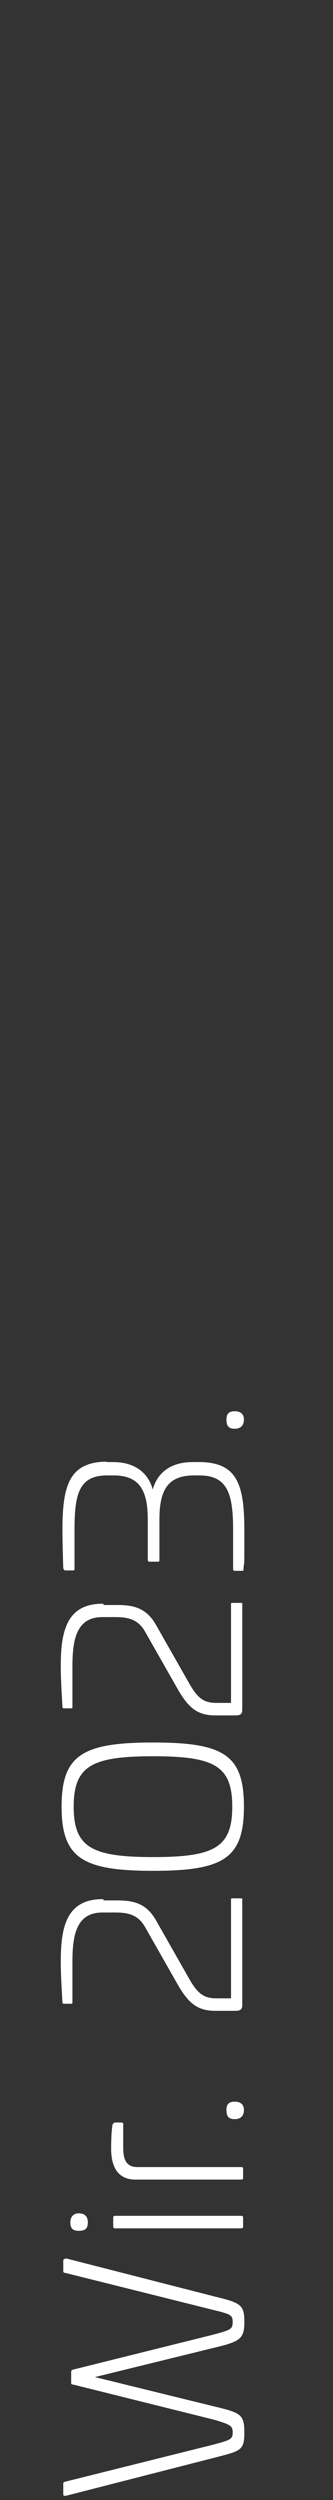 <?xml version="1.0" encoding="UTF-8"?>
<svg id="Ebene_1" data-name="Ebene 1" xmlns="http://www.w3.org/2000/svg" version="1.1" viewBox="0 0 80 600">
  <rect x="0" y="0" width="80" height="600" fill="#333333" stroke="none"/>
  <defs>
    <style>
      .cls-1 {
        fill: #fff;
        stroke-width: 0px;
      }
    </style>
  </defs>
  <path class="cls-1" d="M15.8,542l36.3,9.3c5.8,1.4,6.6,2,6.6,5.9s-.8,4.7-6.6,6.1l-29.3,7.2,29.3,7.2c5.8,1.4,6.6,1.9,6.6,6.1s-.8,4.4-6.6,5.9l-36.3,9.3c-.5,0-.6,0-.6-.5v-2.4c0-.2,0-.4.5-.5l35.6-8.9c4.1-1.1,4.6-1.3,4.6-2.9s-.5-1.9-4.6-3.1l-33.7-8.4c-.5,0-.5-.2-.5-.6v-2.4c0-.2,0-.5.5-.6l33.7-8.4c4.1-1.1,4.6-1.3,4.6-3s-.5-1.9-4.6-2.9l-35.6-8.9c-.4,0-.5-.2-.5-.5v-2.4q0-.5.6-.5h0ZM18.9,531.2c1.4,0,2.2.7,2.2,2.2s-.7,2-2.2,2-2-.7-2-2,.7-2.2,2-2.2ZM27.7,531.8h30.2c.4,0,.5.1.5.5v2c0,.4-.1.5-.5.5h-30.2c-.4,0-.5-.1-.5-.5v-2c0-.4.1-.5.5-.5ZM27.2,509.9c0-.4.2-.5.6-.5h1.3c.4,0,.6.2.5.6v5.2c0,2.2.2,4.9,3.4,4.9h24.9c.4,0,.5.1.5.5v2c0,.4-.1.5-.5.5h-25.4c-5.7,0-5.8-5.7-5.8-7.6s.1-4.7.4-5.8h.1ZM56.4,504.4c1.4,0,2.2.7,2.2,2s-.7,2.2-2.2,2.2-2-.7-2-2.2.7-2,2-2ZM24.9,456.1h3.1c4,0,7.2.6,9.6,5l7.9,13.9c2,3.5,3.5,4.6,6.5,4.6h3.5v-23.6c0-.2,0-.4.2-.4h2.3c.1,0,.2,0,.2.2v25.4c0,1.2-.6,1.4-1.7,1.4h-4.7c-4.2,0-6.4-1.6-9.1-6.3l-7.9-13.9c-1.7-2.9-4.1-3.4-7.1-3.4h-3.1c-6.4,0-7.2,5.7-7.2,11.9v9.6c0,.2,0,.4-.2.4h-1.8c-.2,0-.4,0-.4-.4-.2-3.7-.4-6.6-.4-9.6,0-7.9,1.1-15.1,10-15.1h.2ZM36.8,418.2c17,0,21.8,3,21.8,15.4s-4.9,15.4-21.8,15.4-22-3-22-15.4,5-15.4,22-15.4ZM36.8,445.7c14.7,0,19-2.3,19-12.1s-4.3-12.1-19-12.1-19.1,2.3-19.1,12.1,4.4,12.1,19.1,12.1ZM24.9,385.2h3.1c4,0,7.2.6,9.6,5l7.9,13.9c2,3.5,3.5,4.6,6.5,4.6h3.5v-23.6c0-.2,0-.4.2-.4h2.3c.1,0,.2,0,.2.2v25.4c0,1.2-.6,1.4-1.7,1.4h-4.7c-4.2,0-6.4-1.6-9.1-6.3l-7.9-13.9c-1.7-2.9-4.1-3.4-7.1-3.4h-3.1c-6.4,0-7.2,5.7-7.2,11.9v9.6c0,.2,0,.4-.2.4h-1.8c-.2,0-.4,0-.4-.4-.2-3.7-.4-6.6-.4-9.6,0-7.9,1.1-15.1,10-15.1h.2ZM25.6,350.9h1.6c5.4,0,8.5,2.8,9.5,6.6,1-3.8,4.1-6.6,9.5-6.6h1.6c9.3,0,10.9,5.5,10.9,16.5s0,6.1-.2,9.1c0,.4,0,.5-.2.5h-1.9c-.2,0-.4-.1-.4-.5v-9.4c0-8.5-1.3-13-8.1-13h-1.3c-6.5,0-8.3,3.8-8.3,10.6v9.6c0,.4,0,.5-.4.5h-1.9c-.2,0-.5,0-.5-.5v-9.6c0-6.6-1.7-10.6-8.2-10.6h-1.6c-6.9,0-7.8,4.8-7.8,13.2v9.1c0,.4,0,.5-.4.5h-1.9c-.1,0-.2-.1-.4-.5-.1-2.9-.2-7.1-.2-9.1,0-10.8,1.6-16.5,10.8-16.5h-.2ZM56.4,338.7c1.4,0,2.2.7,2.2,2s-.7,2.2-2.2,2.2-2-.7-2-2.2.7-2,2-2Z"/>
</svg>